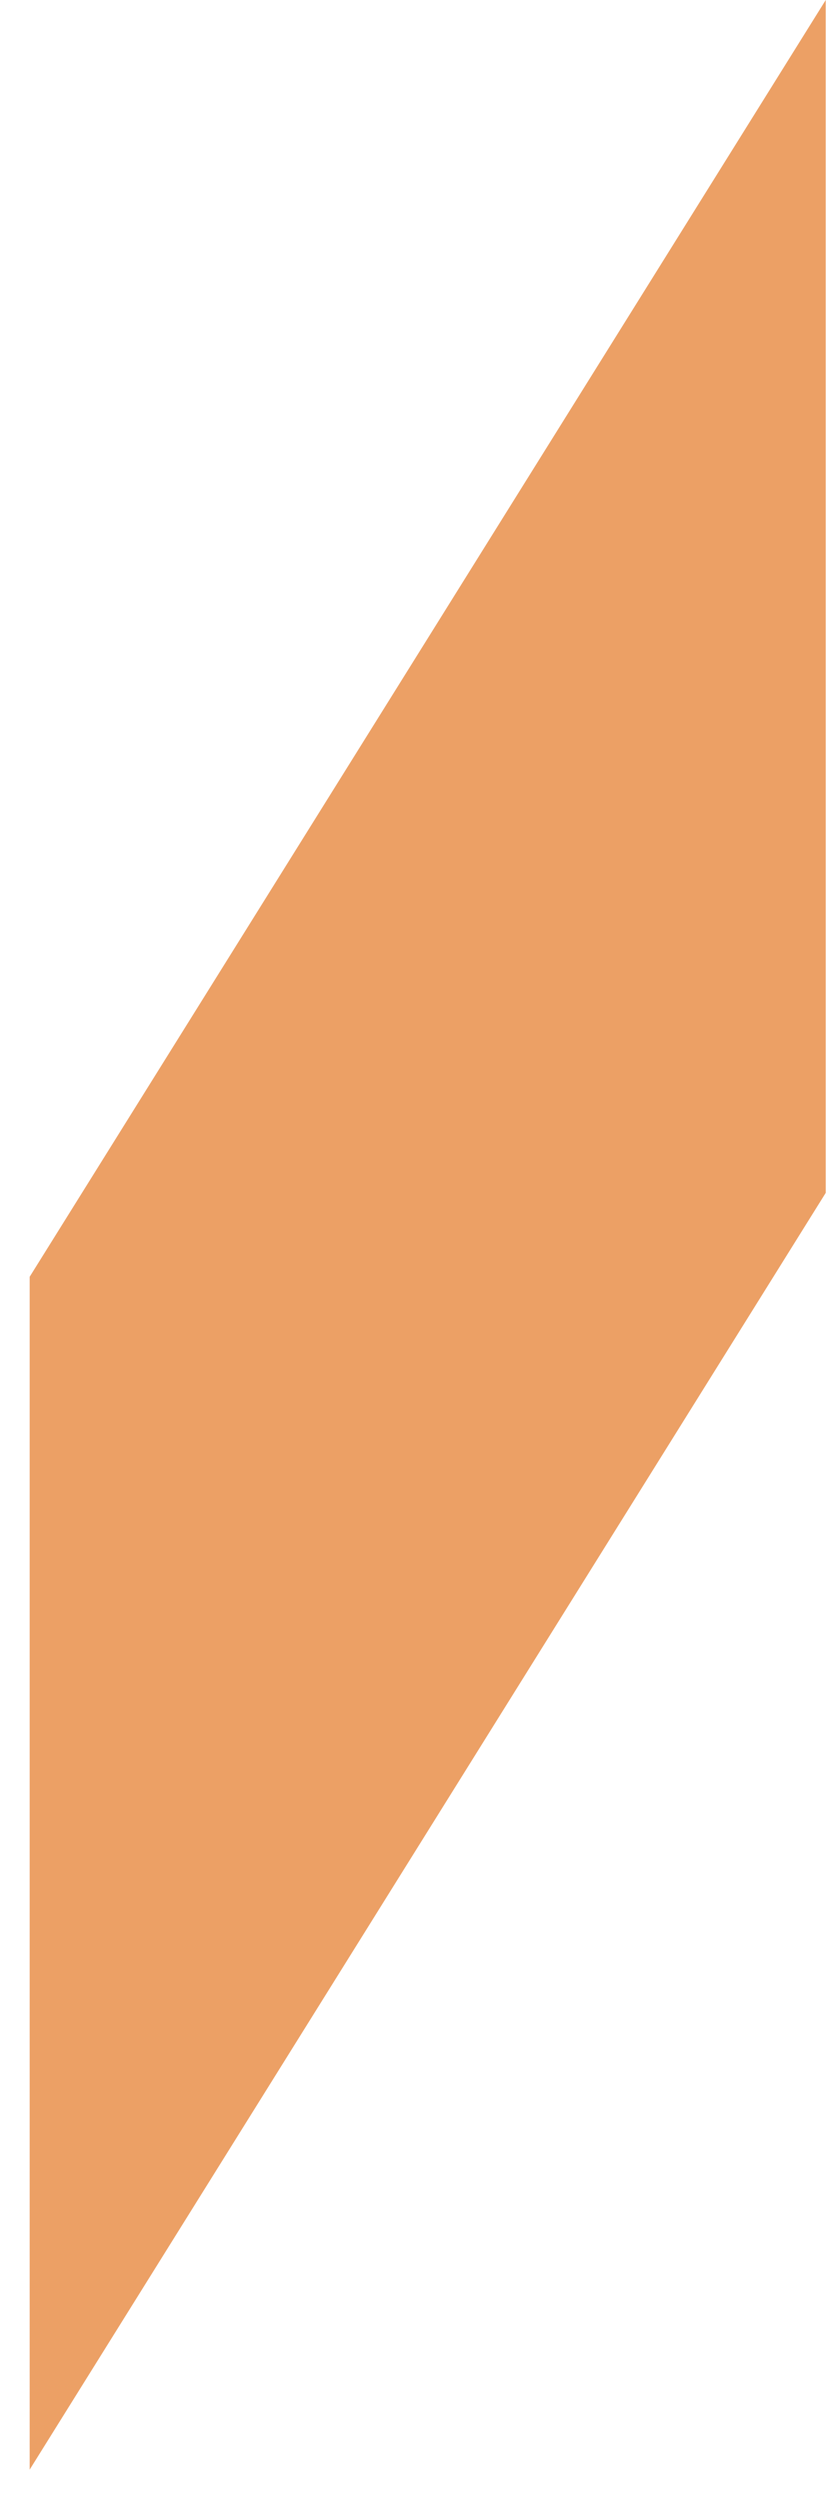<?xml version="1.0" encoding="UTF-8"?> <svg xmlns="http://www.w3.org/2000/svg" width="21" height="63" viewBox="0 0 21 63" fill="none"><path fill-rule="evenodd" clip-rule="evenodd" d="M0.748 32.175V62.235L20.817 30.06V0L0.748 32.175Z" fill="#ECA065"></path></svg> 